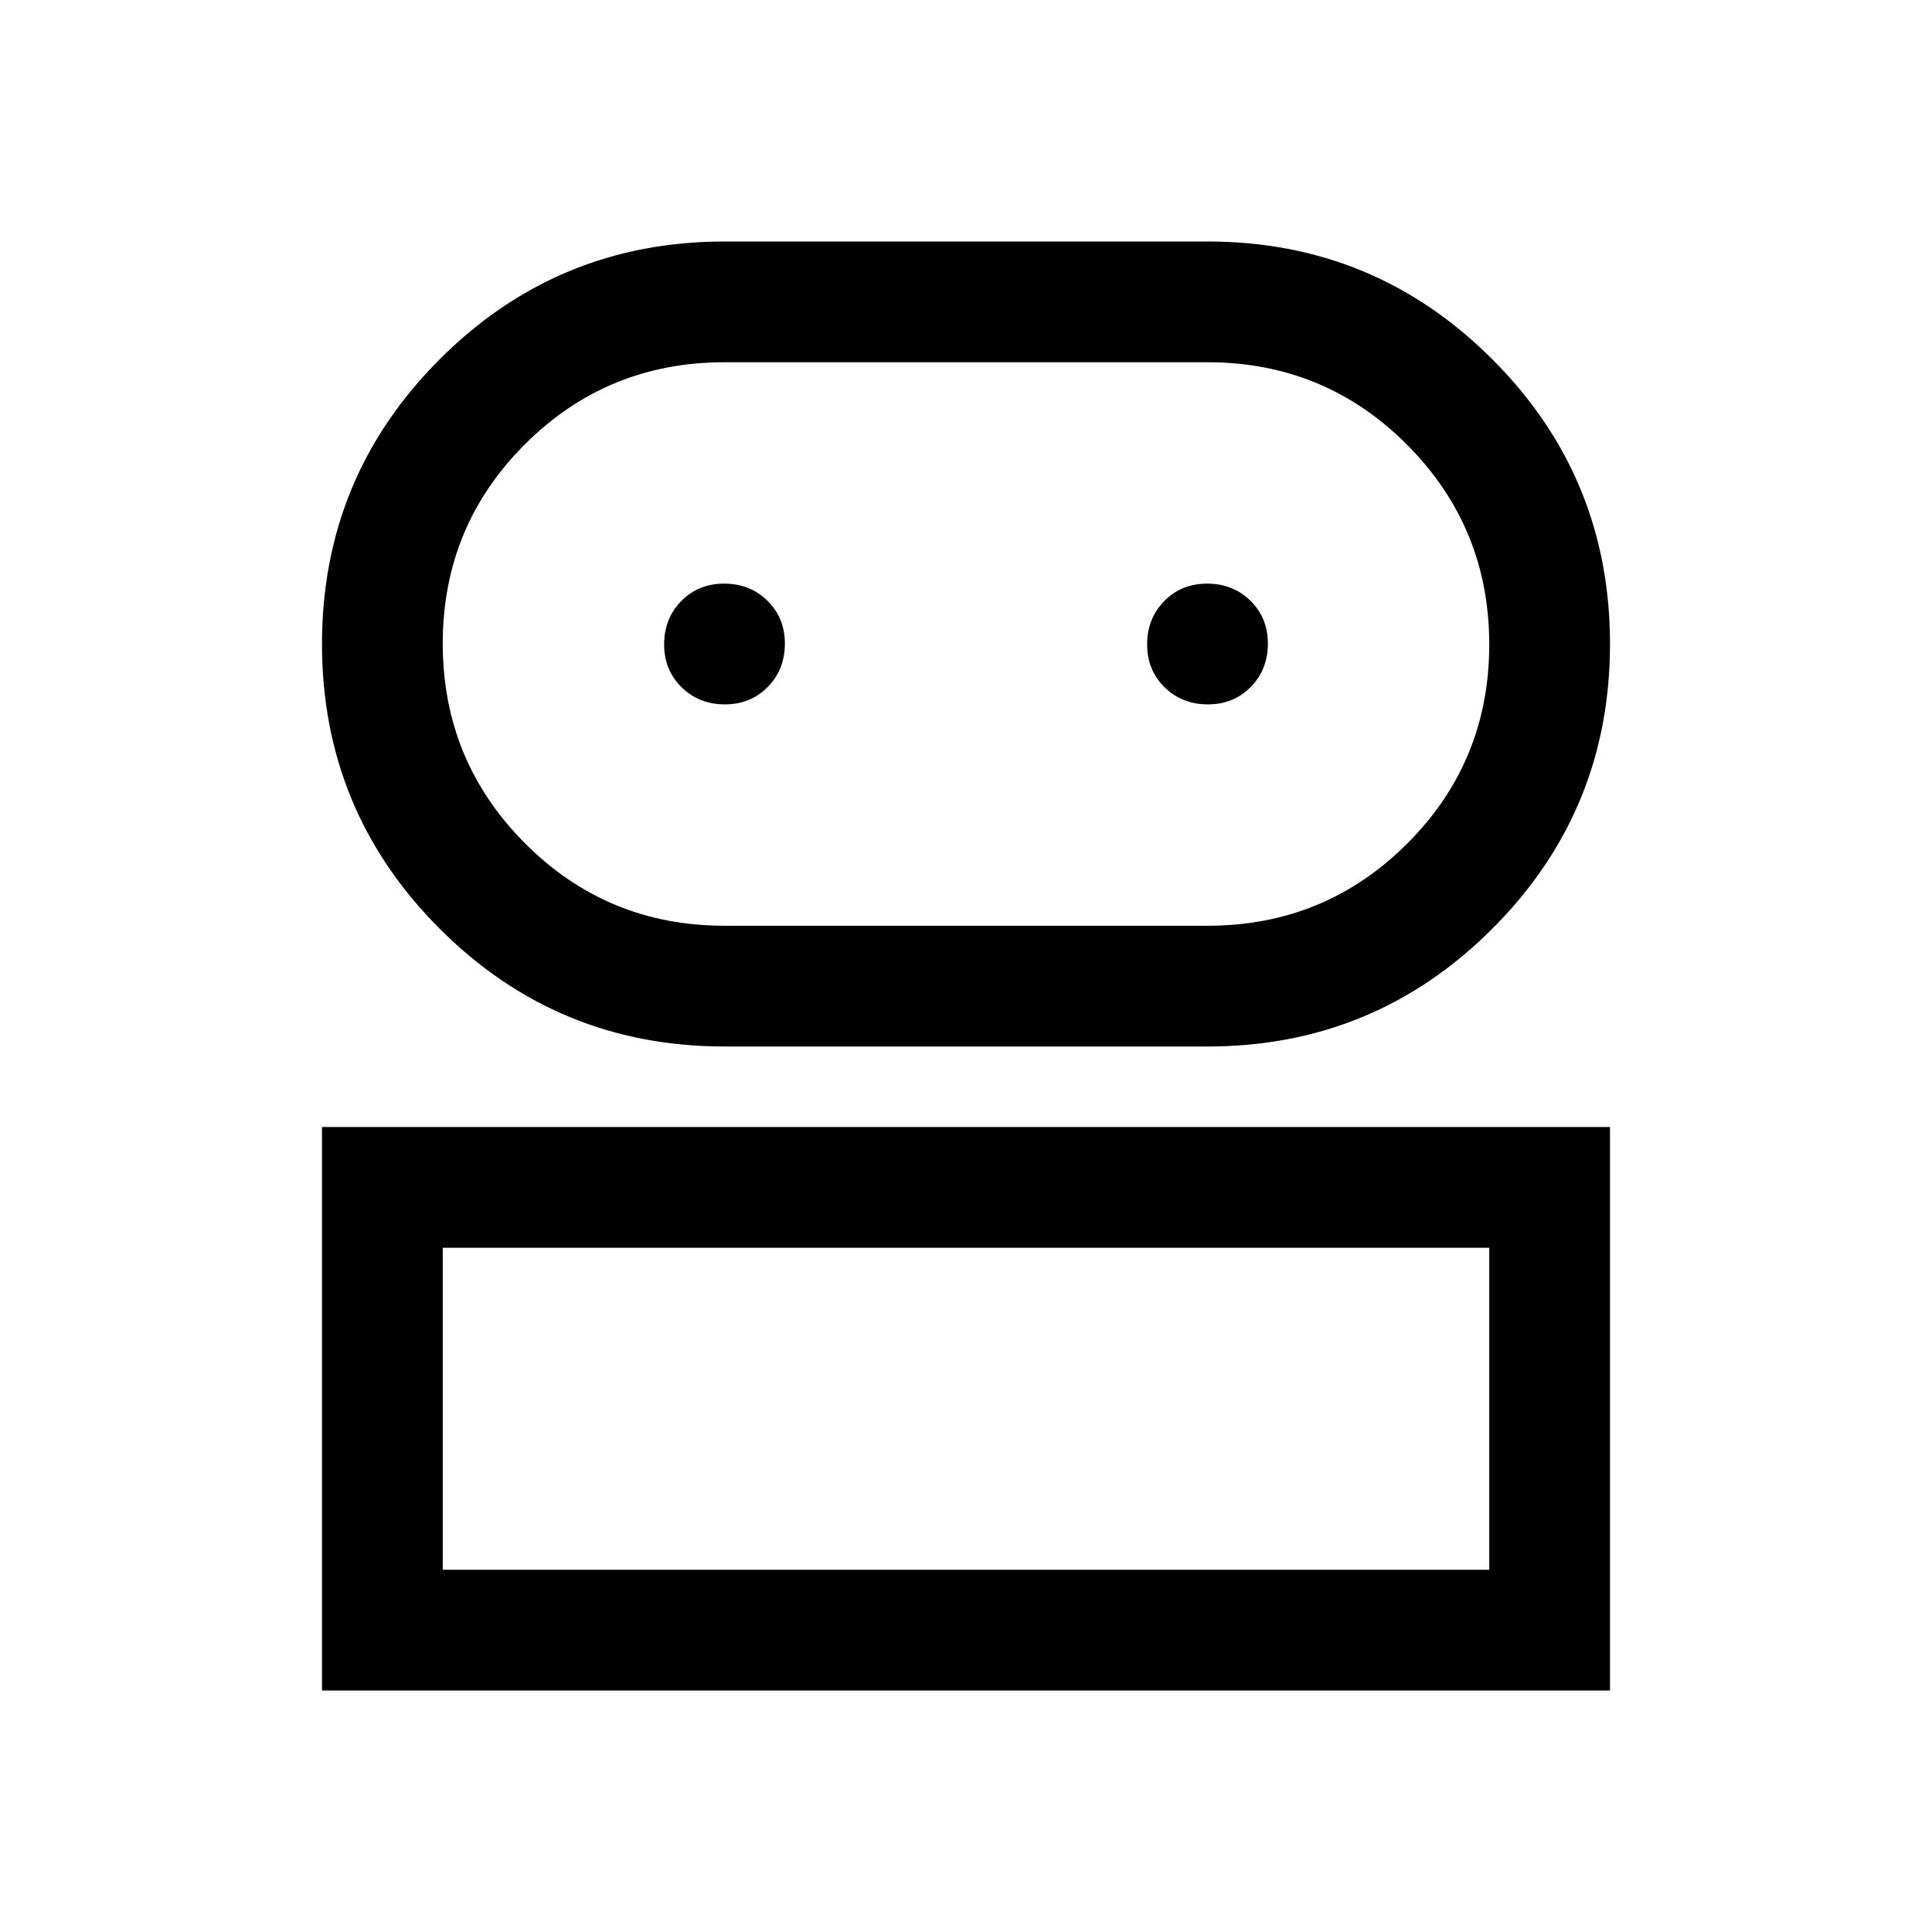 <svg xmlns="http://www.w3.org/2000/svg" width="48" height="48" viewBox="0 -960 960 960"><path d="M160-120v-280h640v280H160Zm200-320q-83 0-141.5-58.5T160-640q0-83 58.5-141.5T360-840h240q83 0 141.5 58.5T800-640q0 83-58.5 141.5T600-440H360ZM220-180h520v-160H220v160Zm140-320h240q58.333 0 99.167-40.765 40.833-40.764 40.833-99Q740-698 699.167-739 658.333-780 600-780H360q-58.333 0-99.167 40.765-40.833 40.764-40.833 99Q220-582 260.833-541q40.834 41 99.167 41Zm.175-110q12.825 0 21.325-8.675 8.5-8.676 8.5-21.5 0-12.825-8.675-21.325-8.676-8.5-21.5-8.5-12.825 0-21.325 8.675-8.5 8.676-8.5 21.5 0 12.825 8.675 21.325 8.676 8.5 21.5 8.5Zm240 0q12.825 0 21.325-8.675 8.5-8.676 8.5-21.5 0-12.825-8.675-21.325-8.676-8.5-21.5-8.5-12.825 0-21.325 8.675-8.5 8.676-8.5 21.5 0 12.825 8.675 21.325 8.676 8.5 21.5 8.5ZM480-180Zm0-460Z"/></svg>